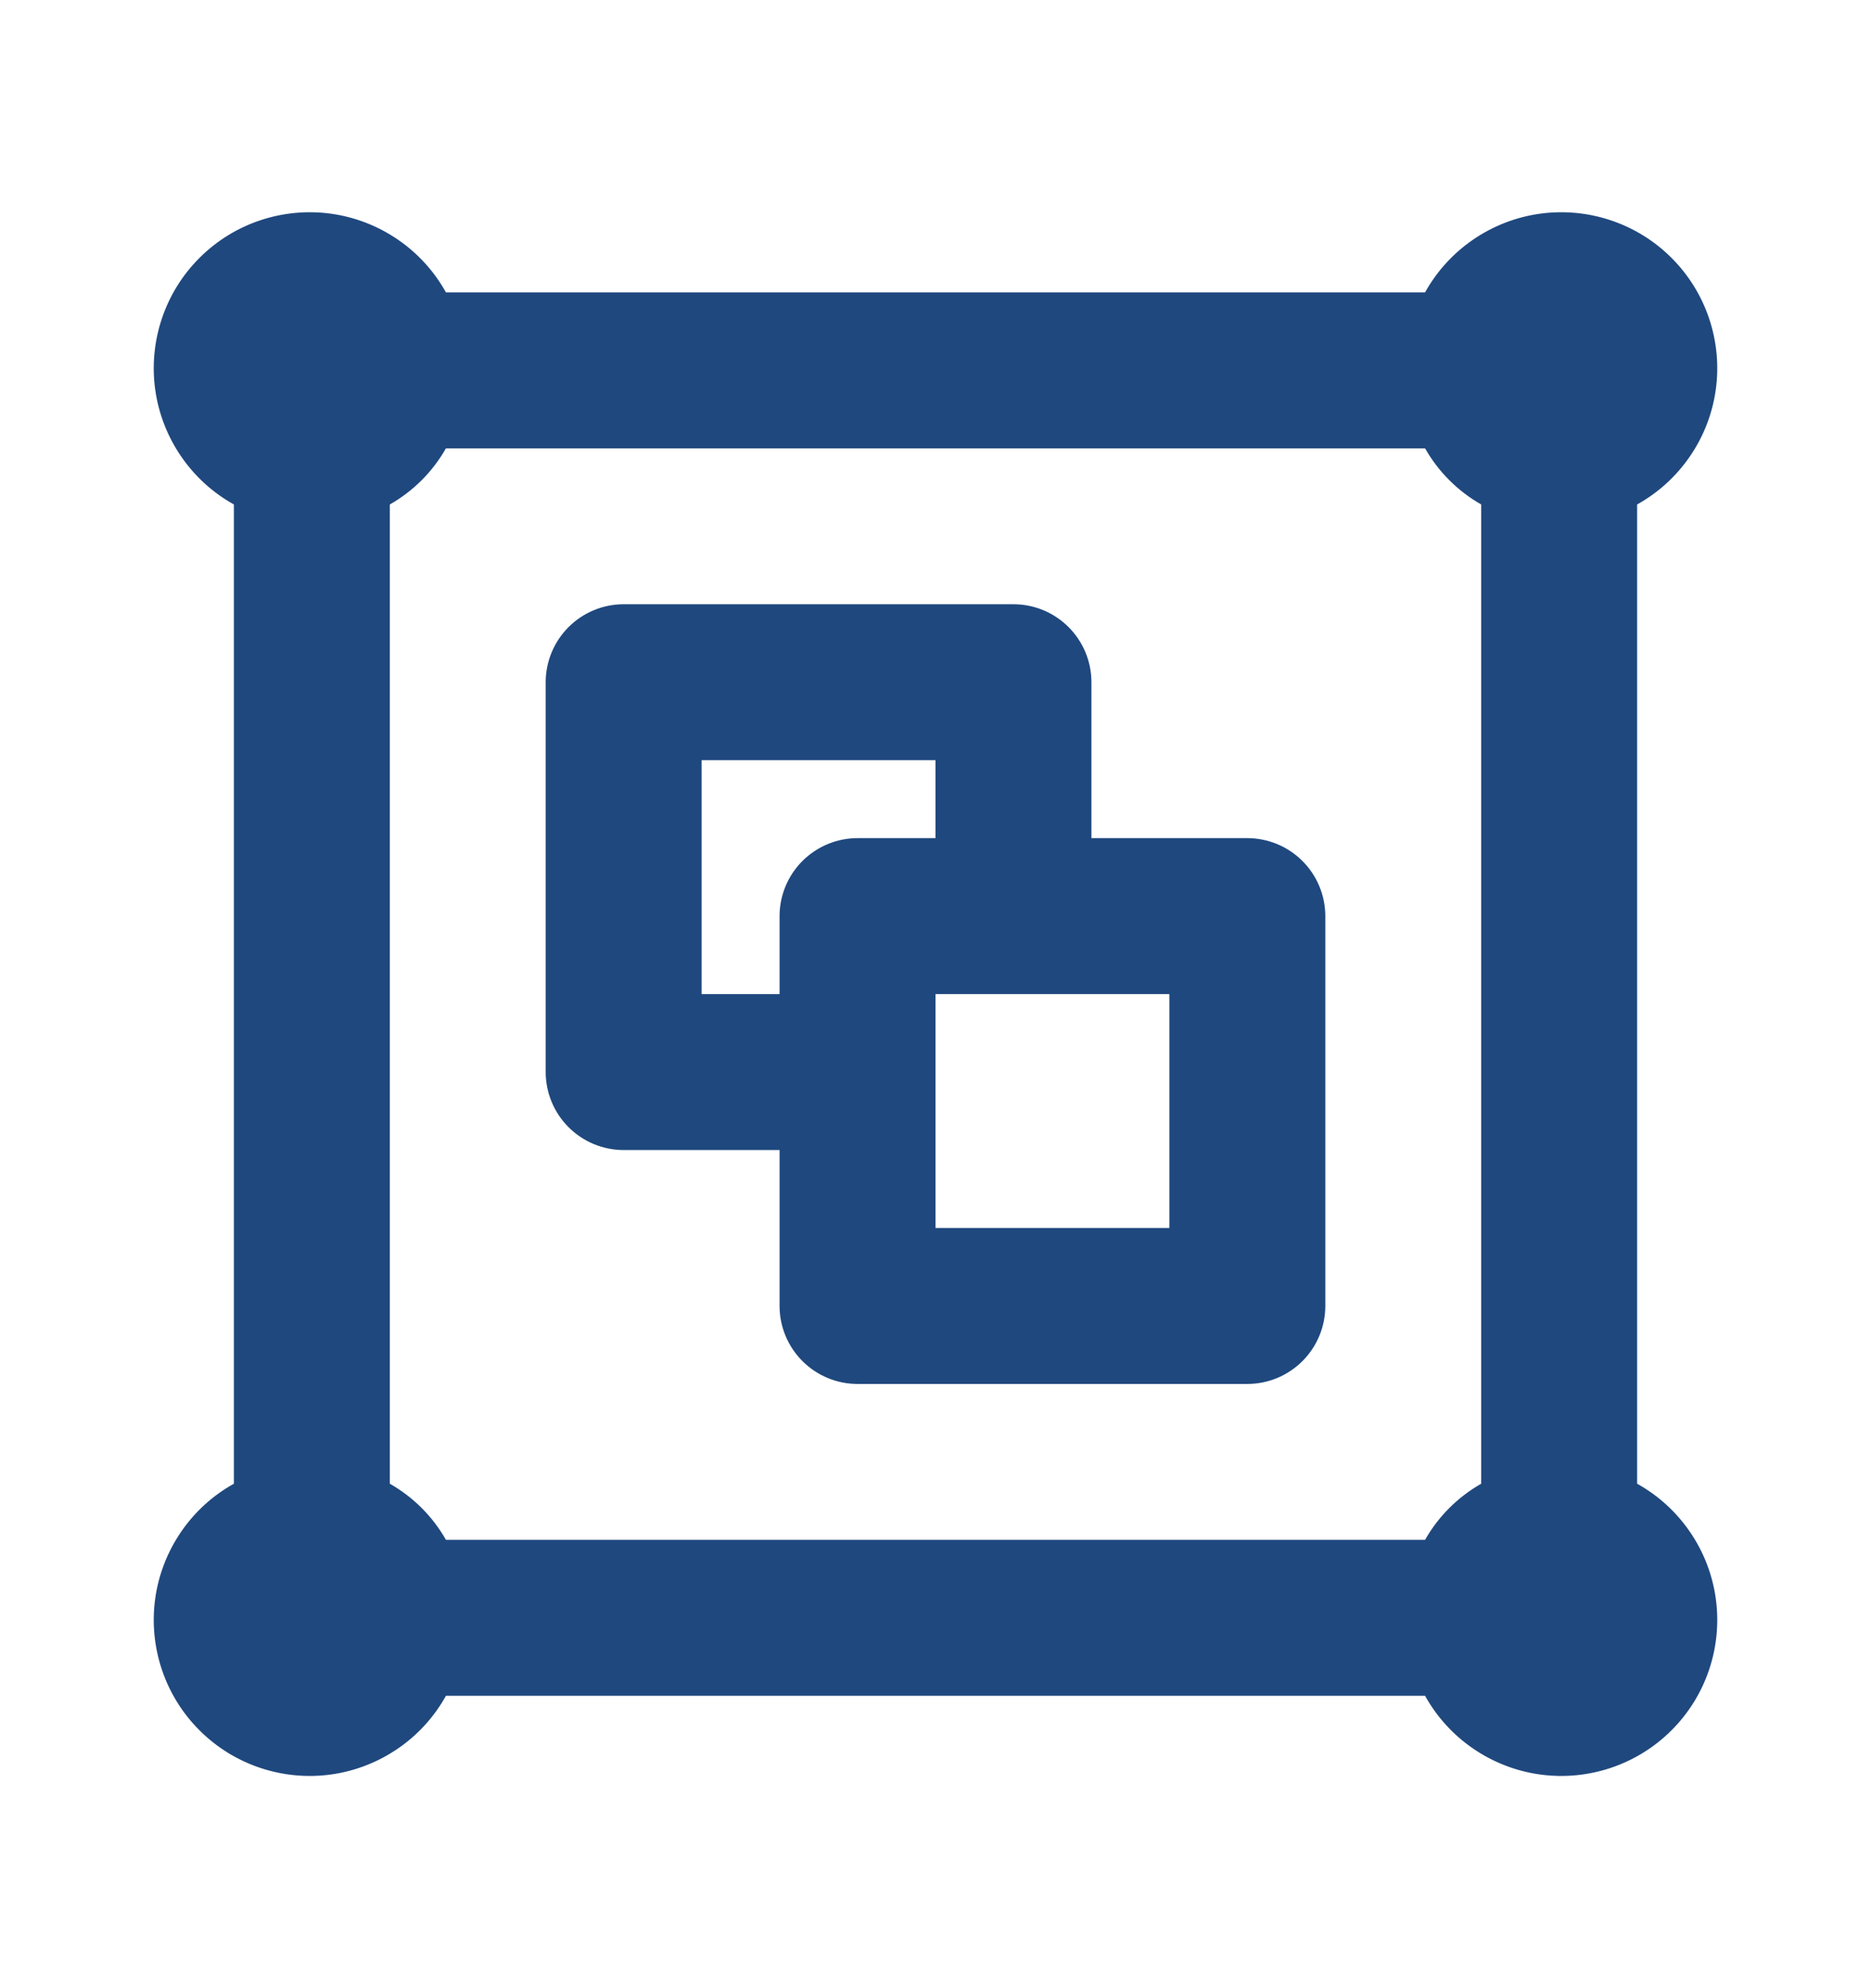 <svg width="32" height="34" viewBox="0 0 32 34" fill="none" xmlns="http://www.w3.org/2000/svg">
<path d="M21.333 14.333H18.667V11.667C18.667 11.313 18.526 10.974 18.276 10.724C18.026 10.474 17.687 10.333 17.333 10.333H10.667C10.313 10.333 9.974 10.474 9.724 10.724C9.474 10.974 9.333 11.313 9.333 11.667V18.333C9.333 18.687 9.474 19.026 9.724 19.276C9.974 19.526 10.313 19.667 10.667 19.667H13.333V22.333C13.333 22.687 13.474 23.026 13.724 23.276C13.974 23.526 14.313 23.667 14.667 23.667H21.333C21.687 23.667 22.026 23.526 22.276 23.276C22.526 23.026 22.667 22.687 22.667 22.333V15.667C22.667 15.313 22.526 14.974 22.276 14.724C22.026 14.474 21.687 14.333 21.333 14.333ZM13.333 15.667V17H12V13H16V14.333H14.667C14.313 14.333 13.974 14.474 13.724 14.724C13.474 14.974 13.333 15.313 13.333 15.667ZM20 21H16V17H20V21ZM28 25.373V8.627C28.361 8.426 28.67 8.145 28.903 7.804C29.137 7.464 29.288 7.074 29.345 6.665C29.402 6.257 29.363 5.84 29.232 5.449C29.101 5.058 28.881 4.702 28.589 4.411C28.298 4.119 27.942 3.899 27.551 3.768C27.16 3.637 26.743 3.598 26.335 3.655C25.926 3.712 25.536 3.864 25.196 4.097C24.855 4.33 24.574 4.639 24.373 5H7.627C7.426 4.639 7.145 4.33 6.804 4.097C6.464 3.864 6.074 3.712 5.665 3.655C5.257 3.598 4.84 3.637 4.449 3.768C4.058 3.899 3.702 4.119 3.411 4.411C3.119 4.702 2.899 5.058 2.768 5.449C2.637 5.84 2.598 6.257 2.655 6.665C2.712 7.074 2.864 7.464 3.097 7.804C3.33 8.145 3.639 8.426 4 8.627V25.373C3.639 25.574 3.33 25.855 3.097 26.196C2.864 26.536 2.712 26.926 2.655 27.335C2.598 27.743 2.637 28.16 2.768 28.551C2.899 28.942 3.119 29.298 3.411 29.589C3.702 29.881 4.058 30.101 4.449 30.232C4.84 30.363 5.257 30.402 5.665 30.345C6.074 30.288 6.464 30.136 6.804 29.903C7.145 29.67 7.426 29.361 7.627 29H24.373C24.574 29.361 24.855 29.67 25.196 29.903C25.536 30.136 25.926 30.288 26.335 30.345C26.743 30.402 27.16 30.363 27.551 30.232C27.942 30.101 28.298 29.881 28.589 29.589C28.881 29.298 29.101 28.942 29.232 28.551C29.363 28.16 29.402 27.743 29.345 27.335C29.288 26.926 29.137 26.536 28.903 26.196C28.67 25.855 28.361 25.574 28 25.373ZM25.333 25.373C24.932 25.601 24.601 25.932 24.373 26.333H7.627C7.399 25.932 7.068 25.601 6.667 25.373V8.627C7.068 8.399 7.399 8.068 7.627 7.667H24.373C24.601 8.068 24.932 8.399 25.333 8.627V25.373Z" fill="#1F487E"/>
</svg>
